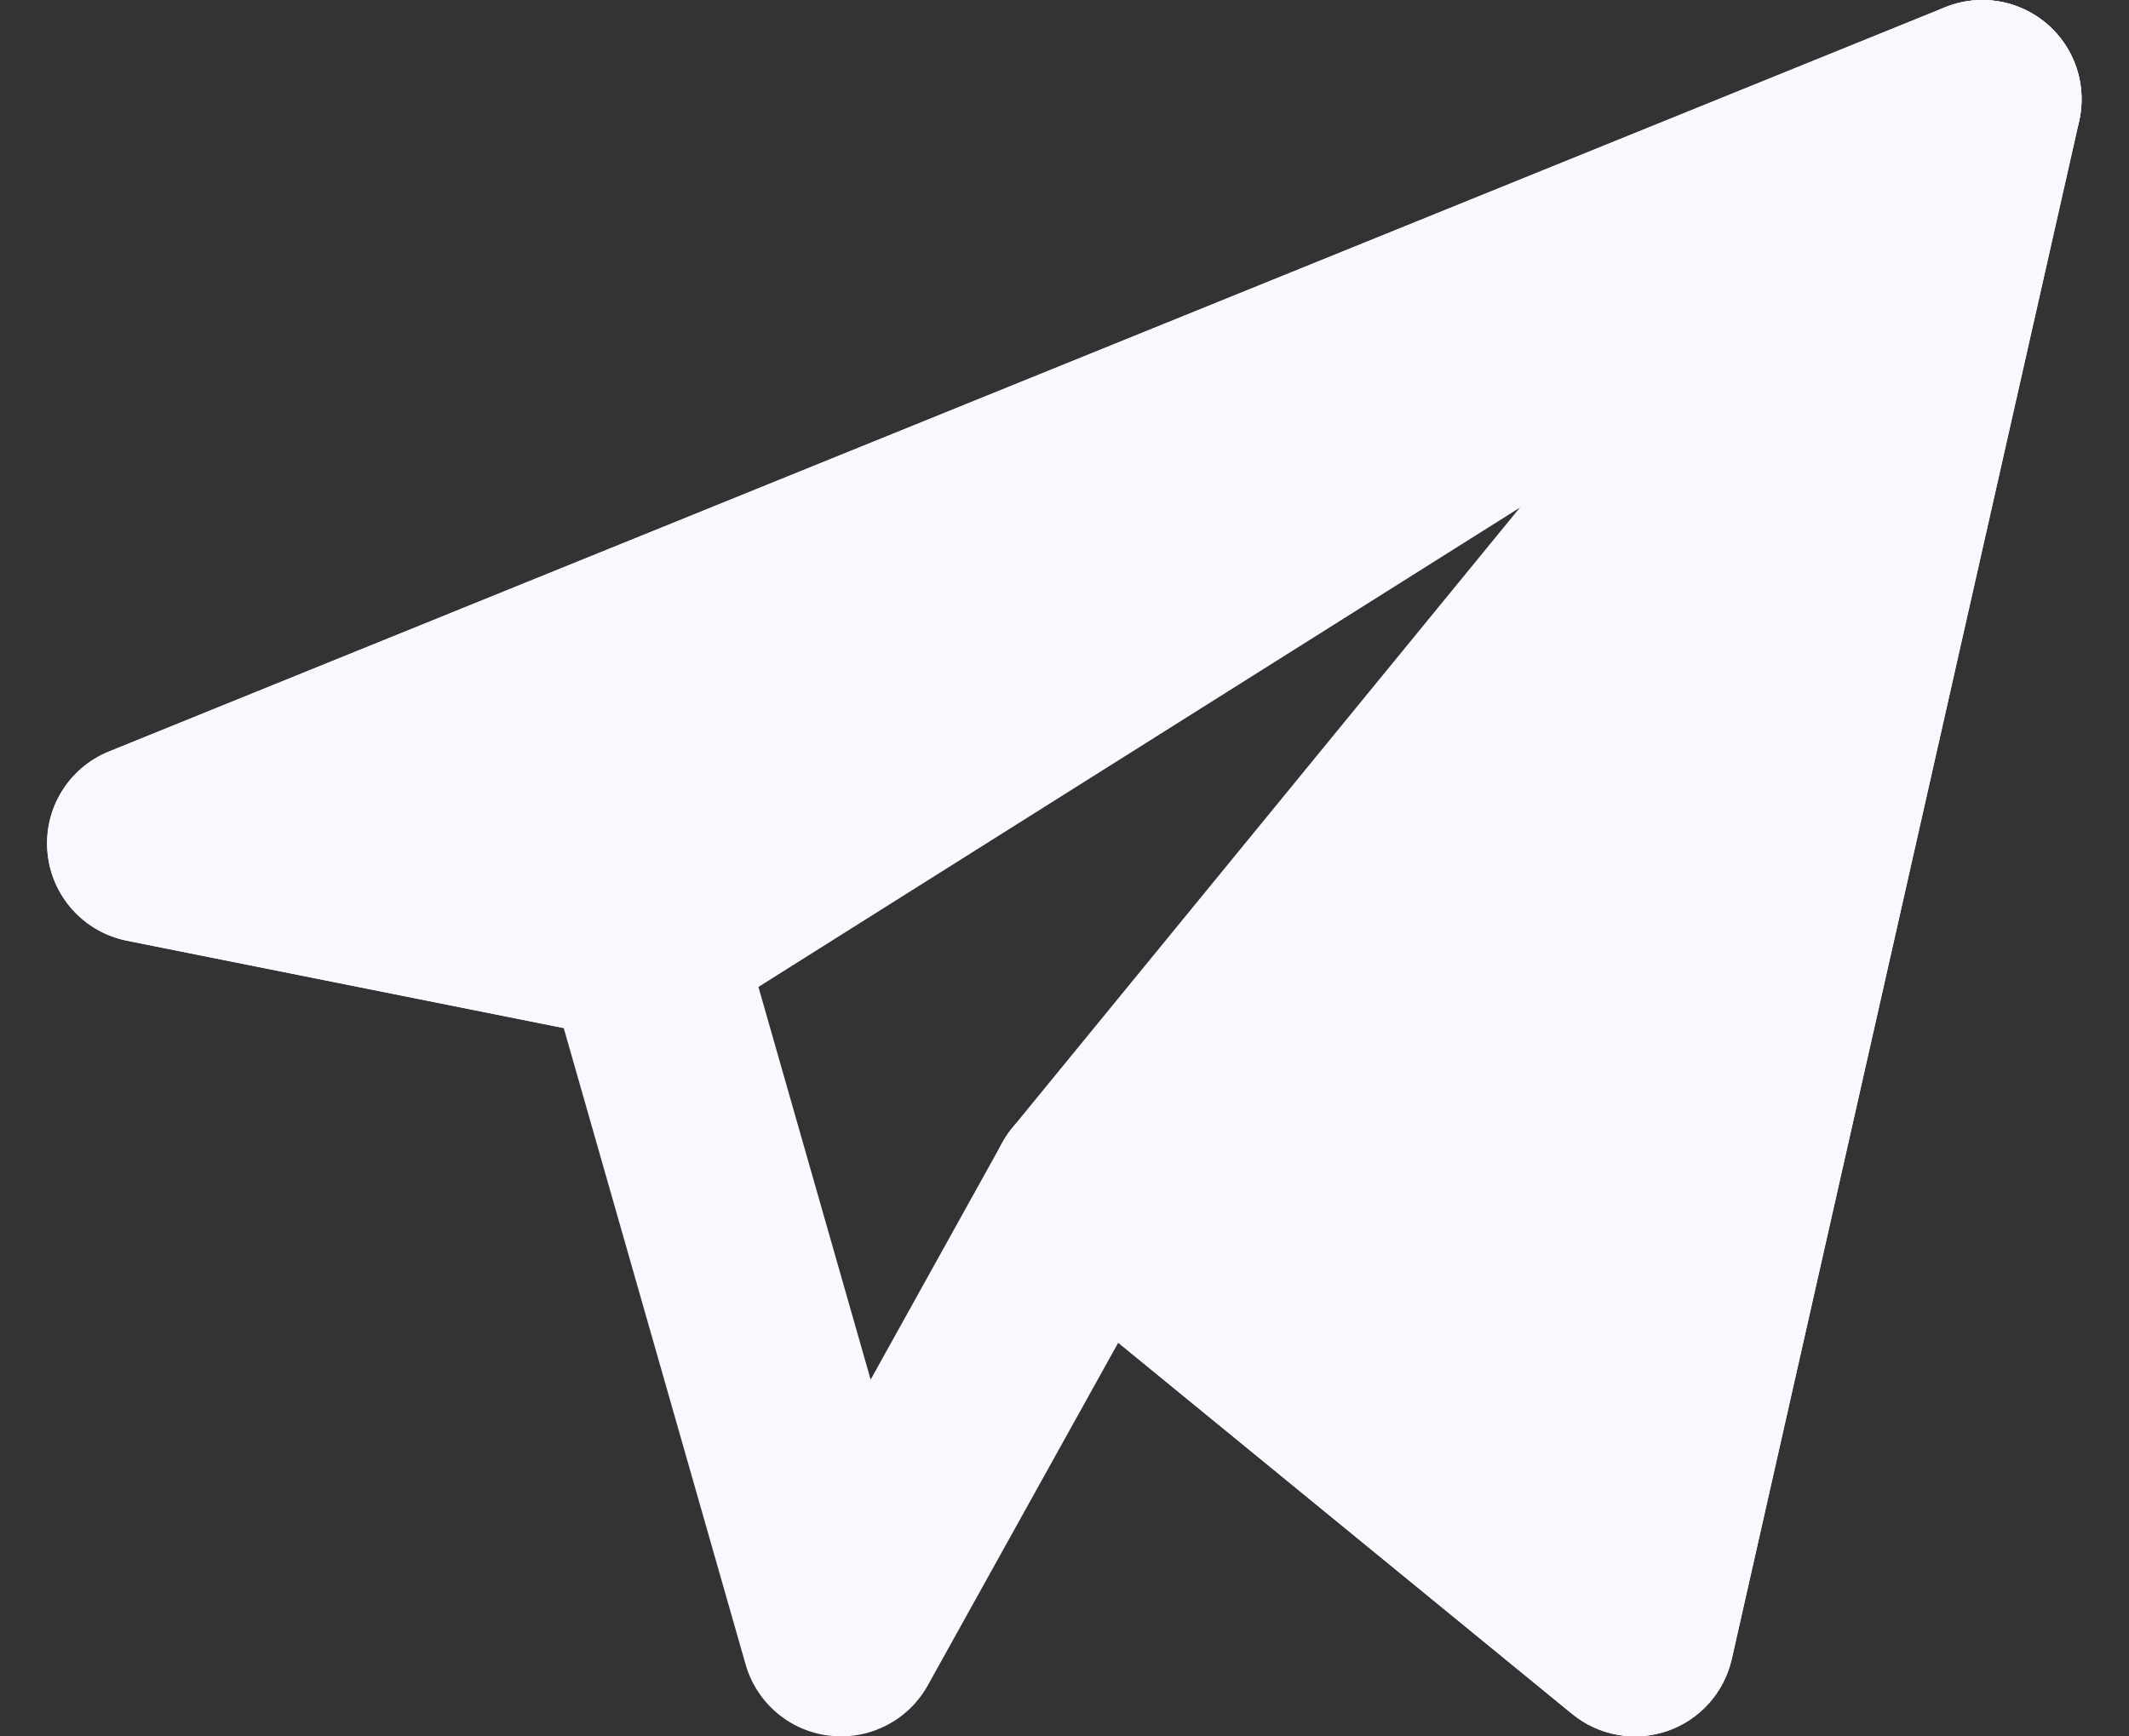 <svg width="38" height="31" viewBox="0 0 38 31" fill="none" xmlns="http://www.w3.org/2000/svg">
<rect x="0" y="0" width="38" height="31" fill="#333333" stroke="none"/>
<path fill-rule="evenodd" clip-rule="evenodd" d="M36.529 0.421C37.032 0.848 37.256 1.519 37.11 2.162L30.91 29.619C30.775 30.218 30.34 30.704 29.759 30.904C29.178 31.103 28.536 30.988 28.061 30.599L19.959 23.971L16.56 30.089C16.212 30.715 15.521 31.07 14.809 30.988C14.097 30.907 13.505 30.404 13.308 29.715L10.062 18.354L2.264 16.794C1.497 16.641 0.921 16.002 0.848 15.223C0.774 14.444 1.221 13.71 1.946 13.416L34.717 0.13C35.328 -0.118 36.026 -0.005 36.529 0.421ZM8.752 14.479L11.816 15.092C12.466 15.222 12.989 15.704 13.172 16.342L15.54 24.63L17.891 20.397C18.146 19.938 18.591 19.616 19.107 19.517C19.622 19.419 20.155 19.554 20.561 19.886L28.086 26.043L32.908 4.686L8.752 14.479Z" fill="#F8F8FF"/>
<path fill-rule="evenodd" clip-rule="evenodd" d="M36.326 3.271C37.103 2.782 37.377 1.781 36.959 0.964C36.54 0.147 35.567 -0.215 34.717 0.13L1.946 13.416C1.221 13.71 0.774 14.444 0.848 15.223C0.921 16.002 1.497 16.641 2.264 16.794L11.121 18.566C11.566 18.655 12.028 18.57 12.412 18.328L36.326 3.271Z" fill="#F8F8FF"/>
<path fill-rule="evenodd" clip-rule="evenodd" d="M37.11 2.162C37.291 1.36 36.897 0.54 36.159 0.179C35.42 -0.181 34.531 0.014 34.011 0.65L18.068 20.135C17.448 20.892 17.56 22.009 18.317 22.628L28.06 30.599C28.535 30.988 29.178 31.103 29.758 30.904C30.339 30.704 30.774 30.217 30.91 29.619L37.11 2.162Z" fill="#F8F8FF"/>
</svg>
